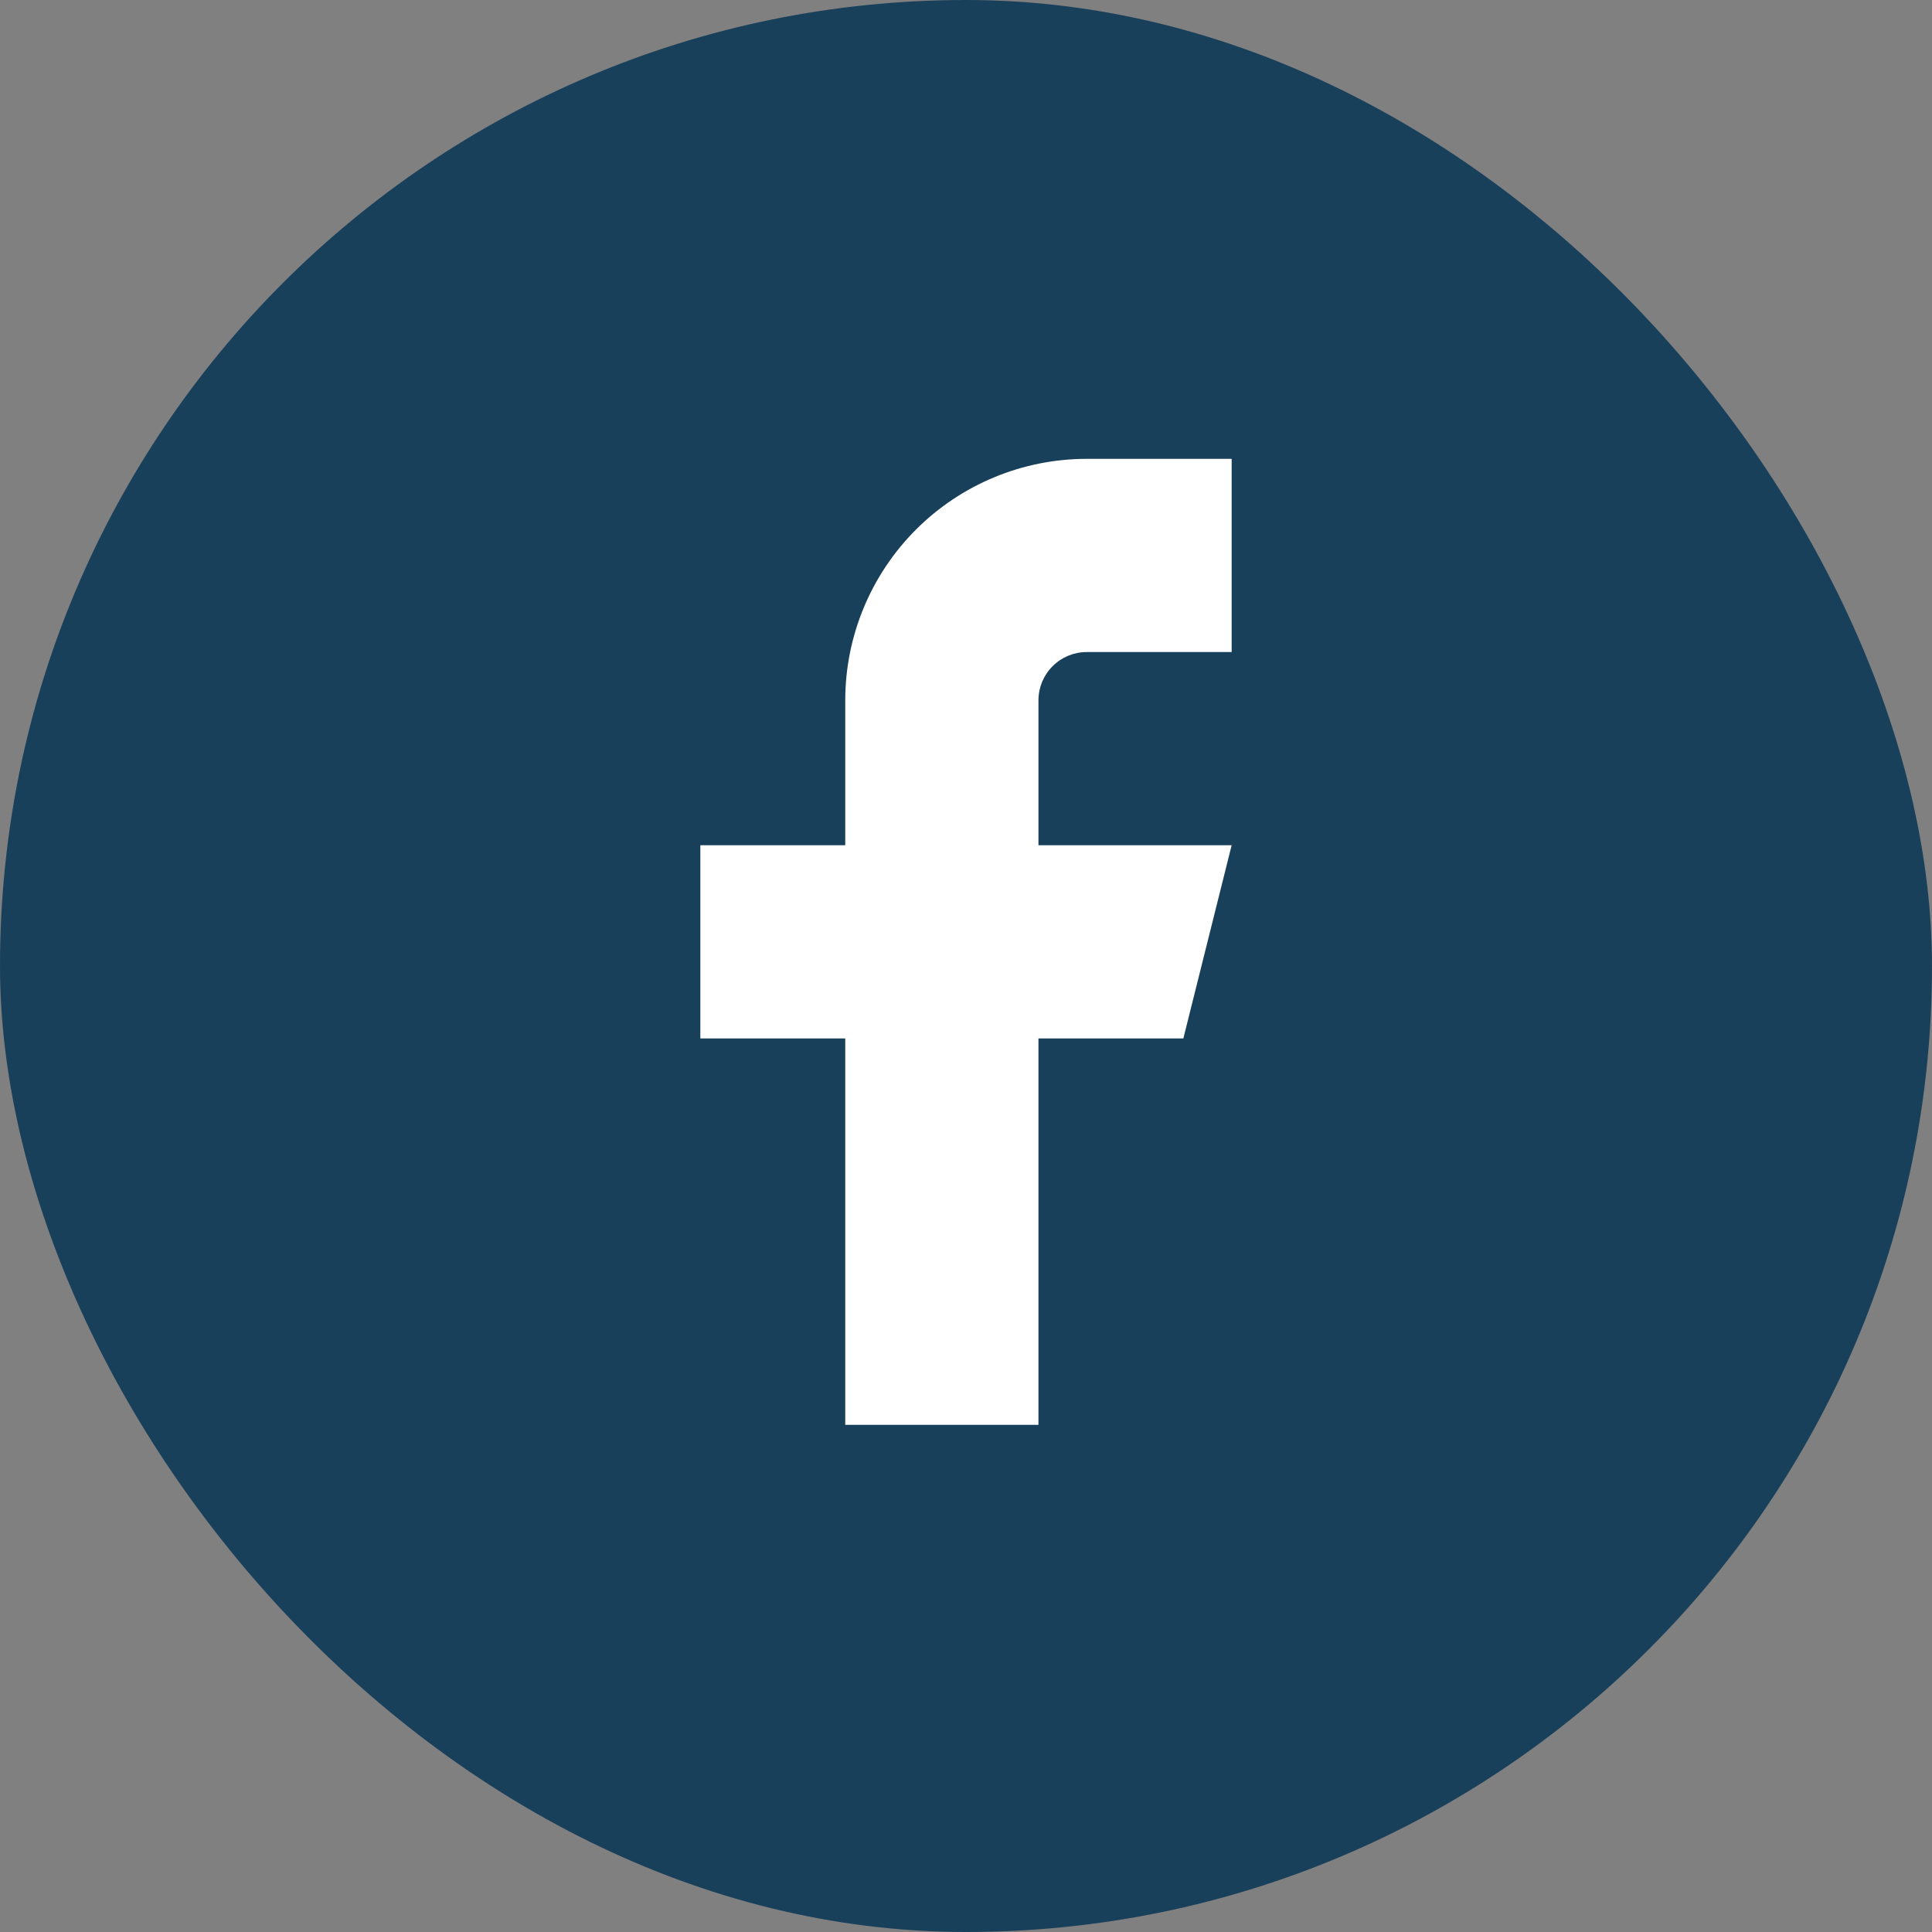 <svg width="40" height="40" viewBox="0 0 40 40" fill="none" xmlns="http://www.w3.org/2000/svg">
<rect x="0" y="0" width="40" height="40" fill="#808080" stroke="none"/>
<rect width="40" height="40" rx="20" fill="#19405B"/>
<path d="M25.5 9.5H22.5C21.174 9.5 19.902 10.027 18.965 10.964C18.027 11.902 17.5 13.174 17.5 14.5V17.5H14.5V21.5H17.5V29.5H21.5V21.5H24.5L25.5 17.5H21.5V14.5C21.5 14.235 21.605 13.98 21.793 13.793C21.98 13.605 22.235 13.5 22.5 13.5H25.5V9.5Z" fill="white"/>
</svg>
